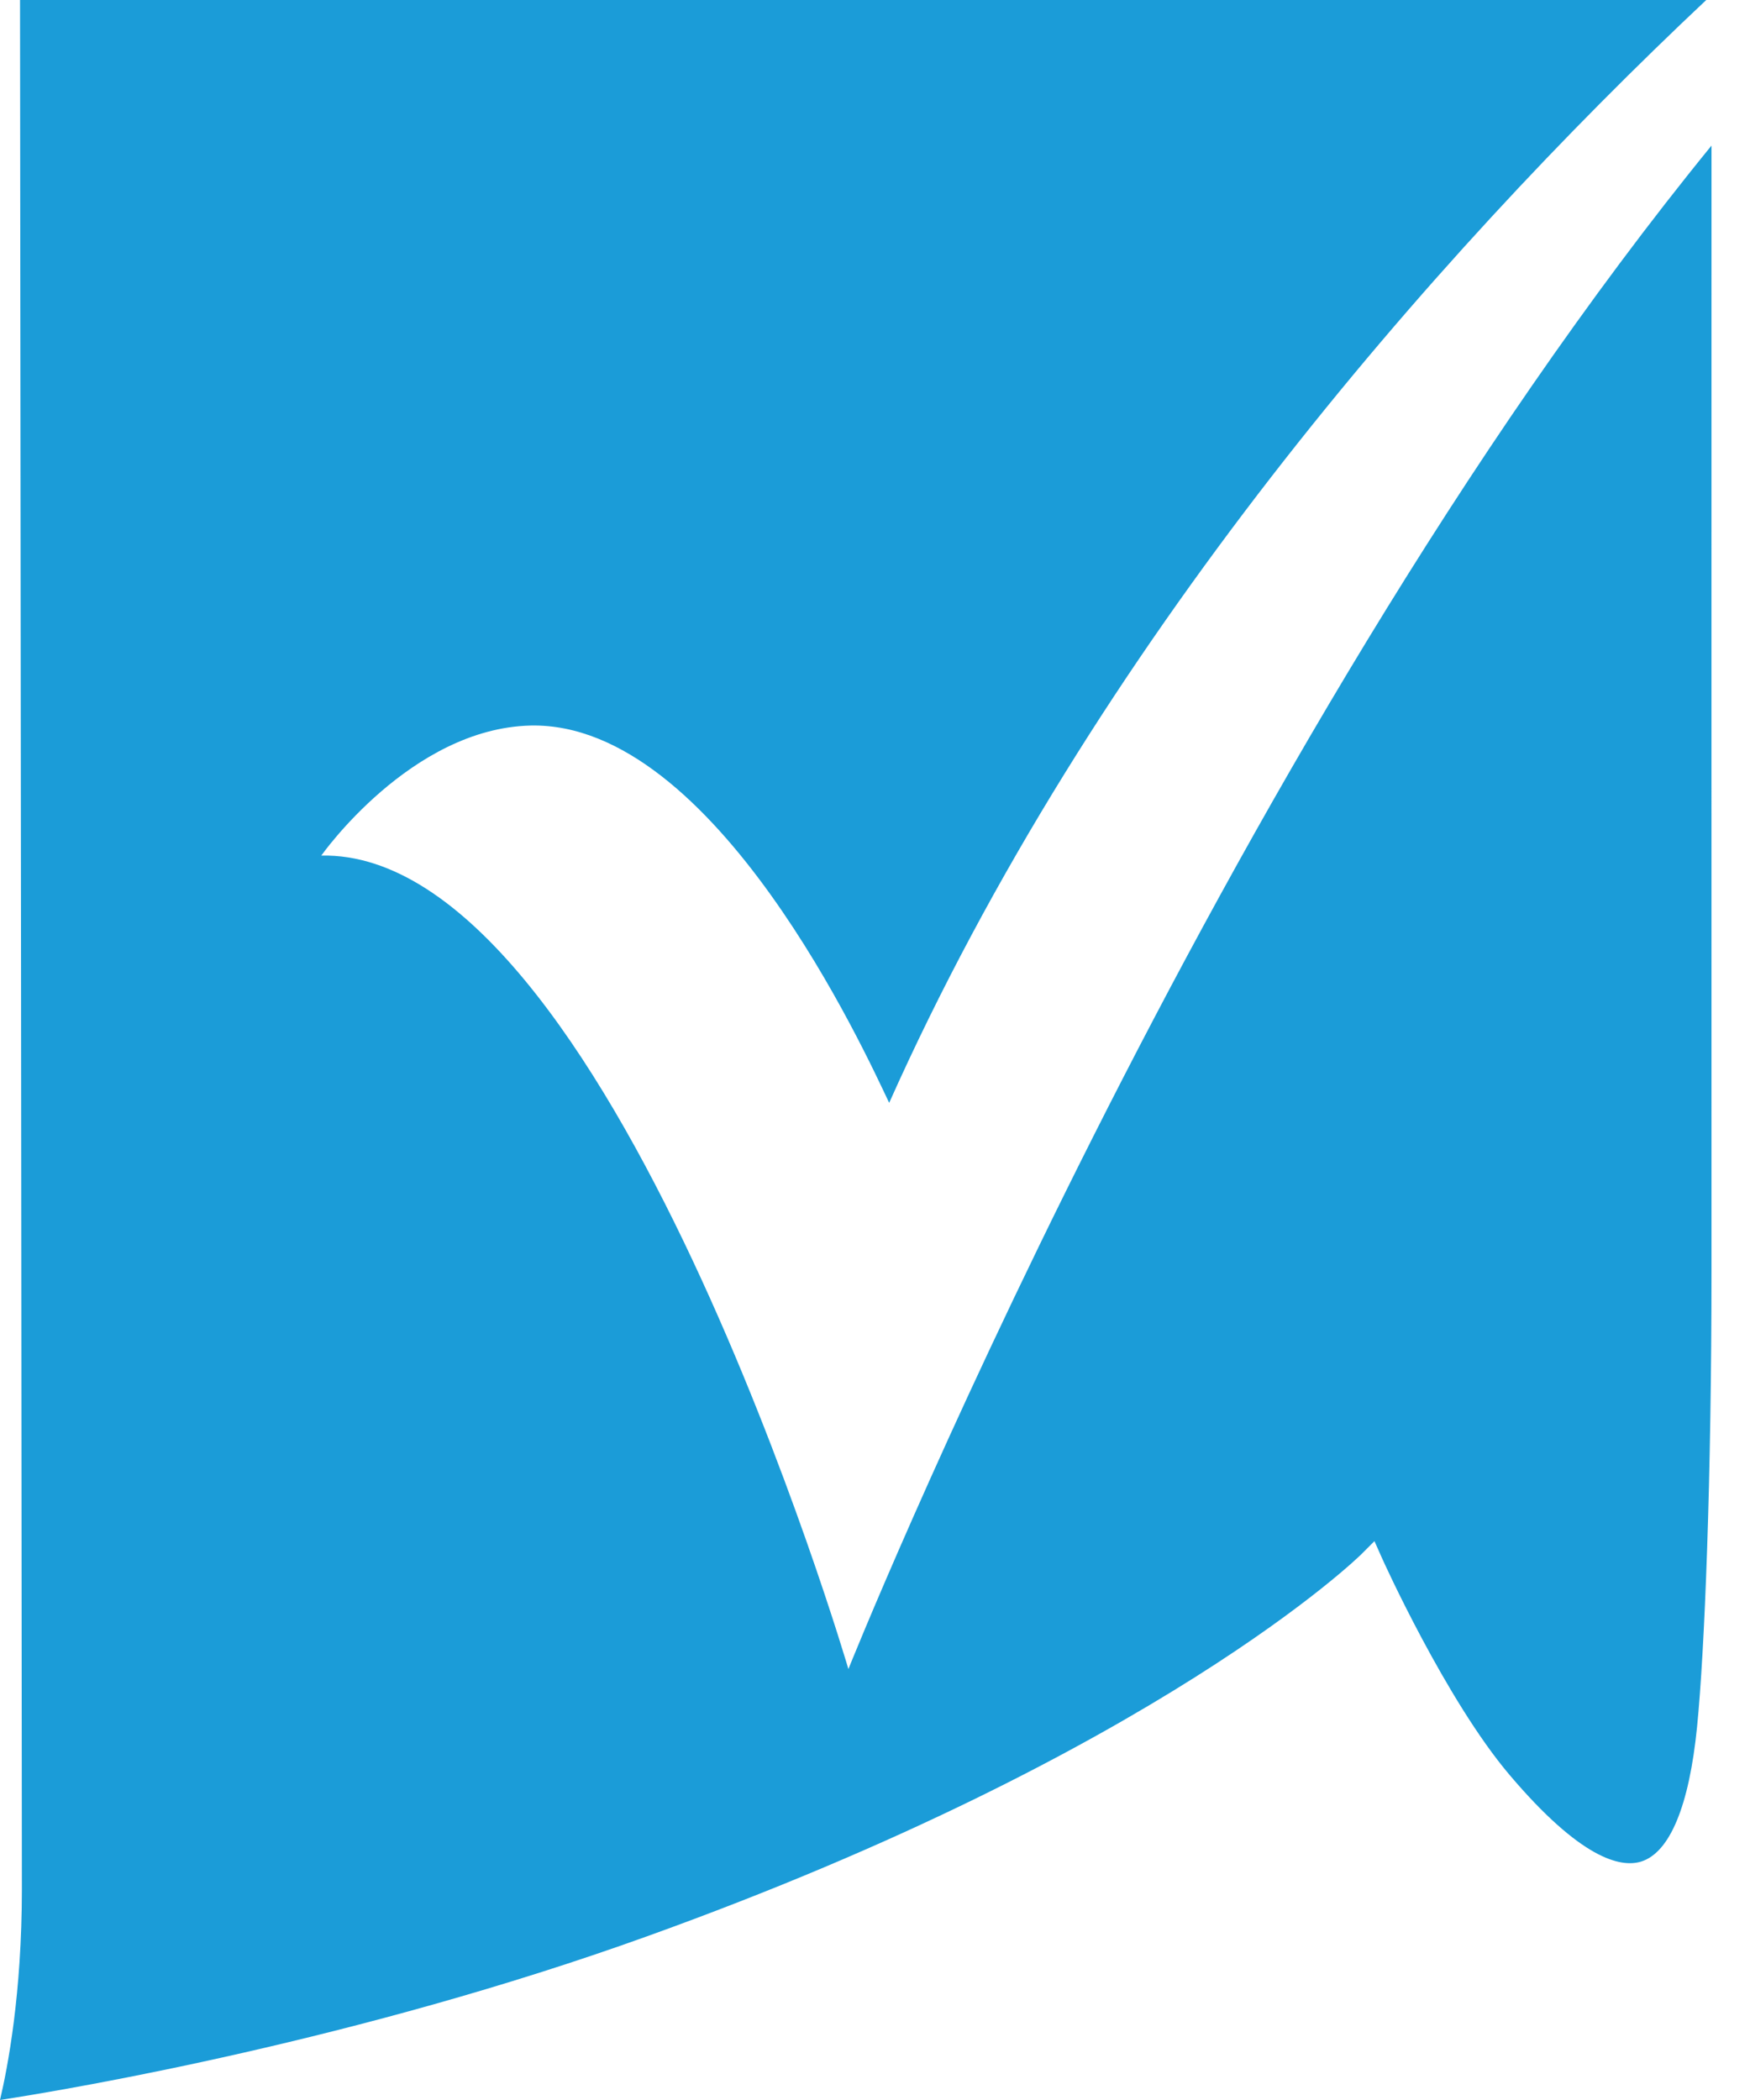 <svg width="20" height="24" viewBox="0 0 20 24" fill="none" xmlns="http://www.w3.org/2000/svg">
<path d="M3.672 9.778C3.672 9.778 4.695 8.322 6.066 8.292C8.177 8.248 9.899 12.053 10.162 12.604C12.494 7.382 16.358 2.956 19.5 0H0.229C0.231 1.813 0.25 20.096 0.25 21.593C0.25 22.78 0.089 23.625 0 24C0.852 23.868 4.095 23.316 7.39 22.131C13.243 20.026 15.536 17.786 15.559 17.762L15.708 17.613L15.793 17.804C15.8 17.821 16.525 19.429 17.254 20.287C18.061 21.238 18.517 21.349 18.756 21.275C19.083 21.173 19.305 20.64 19.395 19.735C19.482 18.872 19.56 16.9 19.56 14.518C19.559 10.209 19.56 4.524 19.56 1.664C13.877 8.634 9.696 19.075 9.696 19.075C9.696 19.075 6.953 9.711 3.672 9.778Z" fill="#1B9CD8"/>
</svg>
